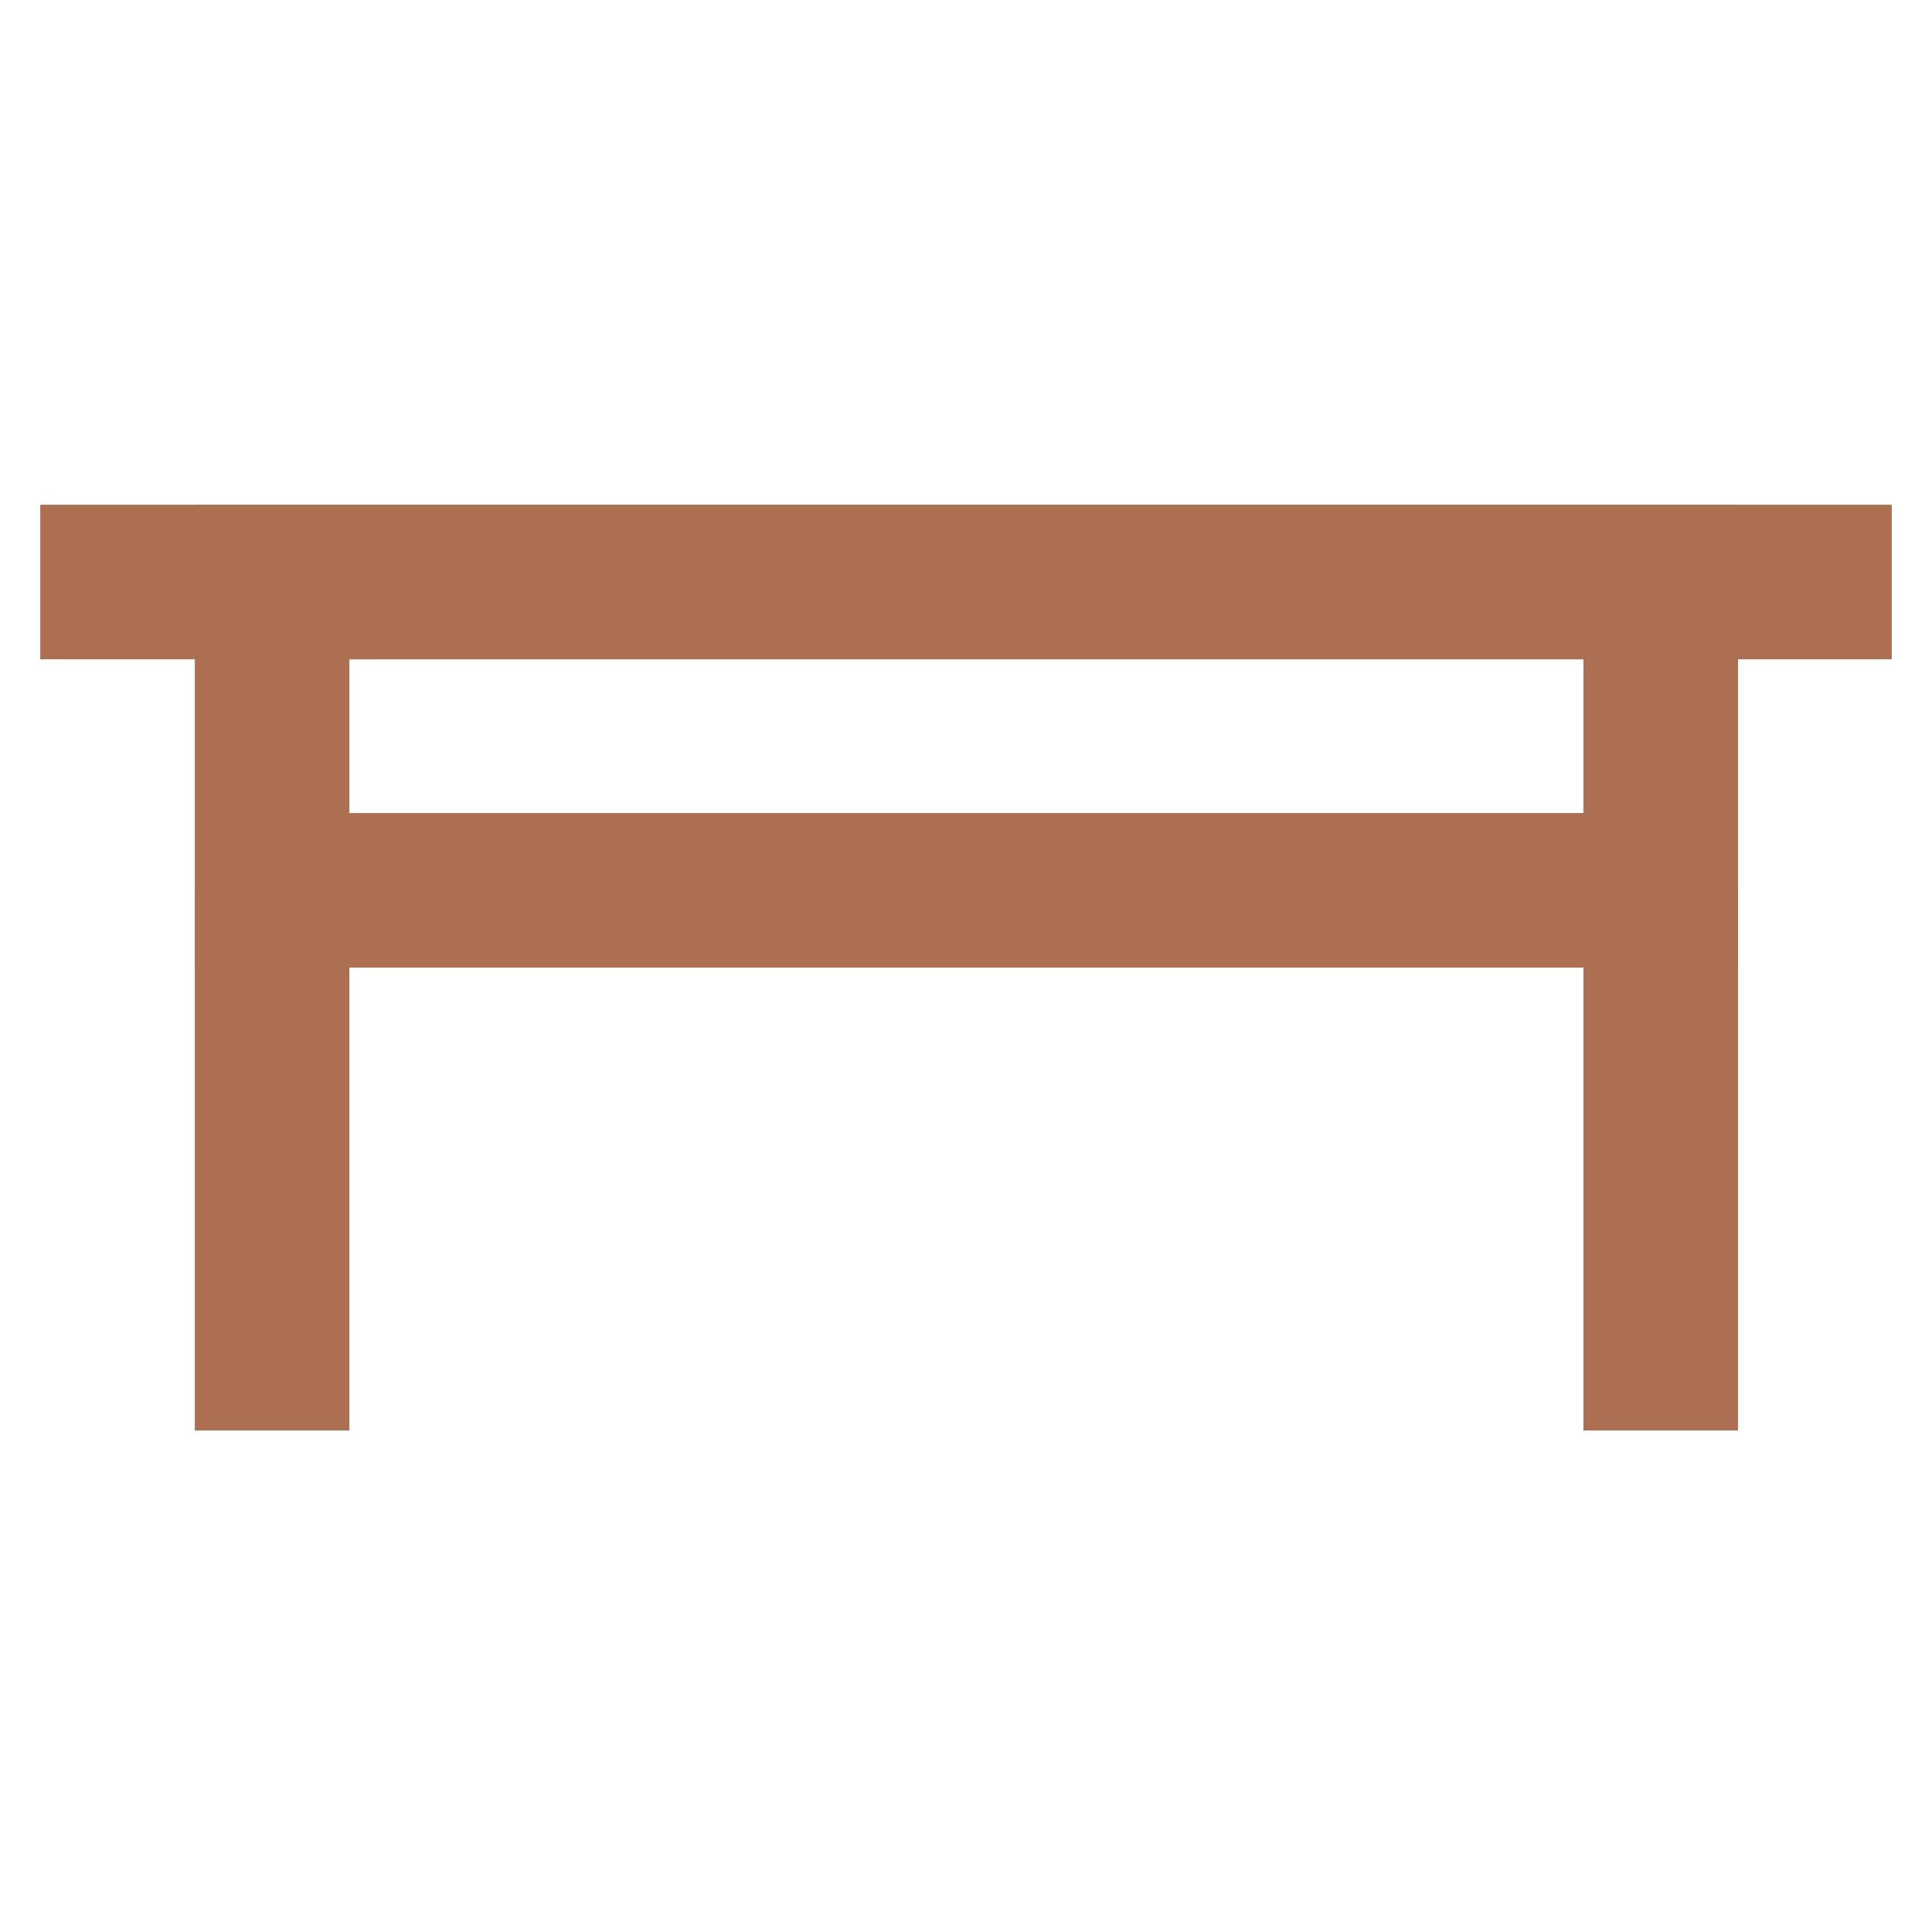 <?xml version="1.0" encoding="utf-8"?><!-- Uploaded to: SVG Repo, www.svgrepo.com, Generator: SVG Repo Mixer Tools -->
<svg width="800px" height="800px" viewBox="0 0 24 24" id="Layer_1" data-name="Layer 1" xmlns="http://www.w3.org/2000/svg"><defs><style>.cls-1{fill:none;stroke:#ac6f51;stroke-miterlimit:10;stroke-width:1.92px;}</style></defs><rect class="cls-1" x="3.38" y="7.23" width="17.25" height="3.83"/><line style="fill: #ac6f51"  class="cls-1" x1="23.5" y1="7.23" x2="0.5" y2="7.23"/><line style="fill: #ac6f51"  class="cls-1" x1="3.38" y1="17.77" x2="3.38" y2="11.06"/><line style="fill: #ac6f51"  class="cls-1" x1="20.63" y1="17.77" x2="20.63" y2="11.06"/></svg>